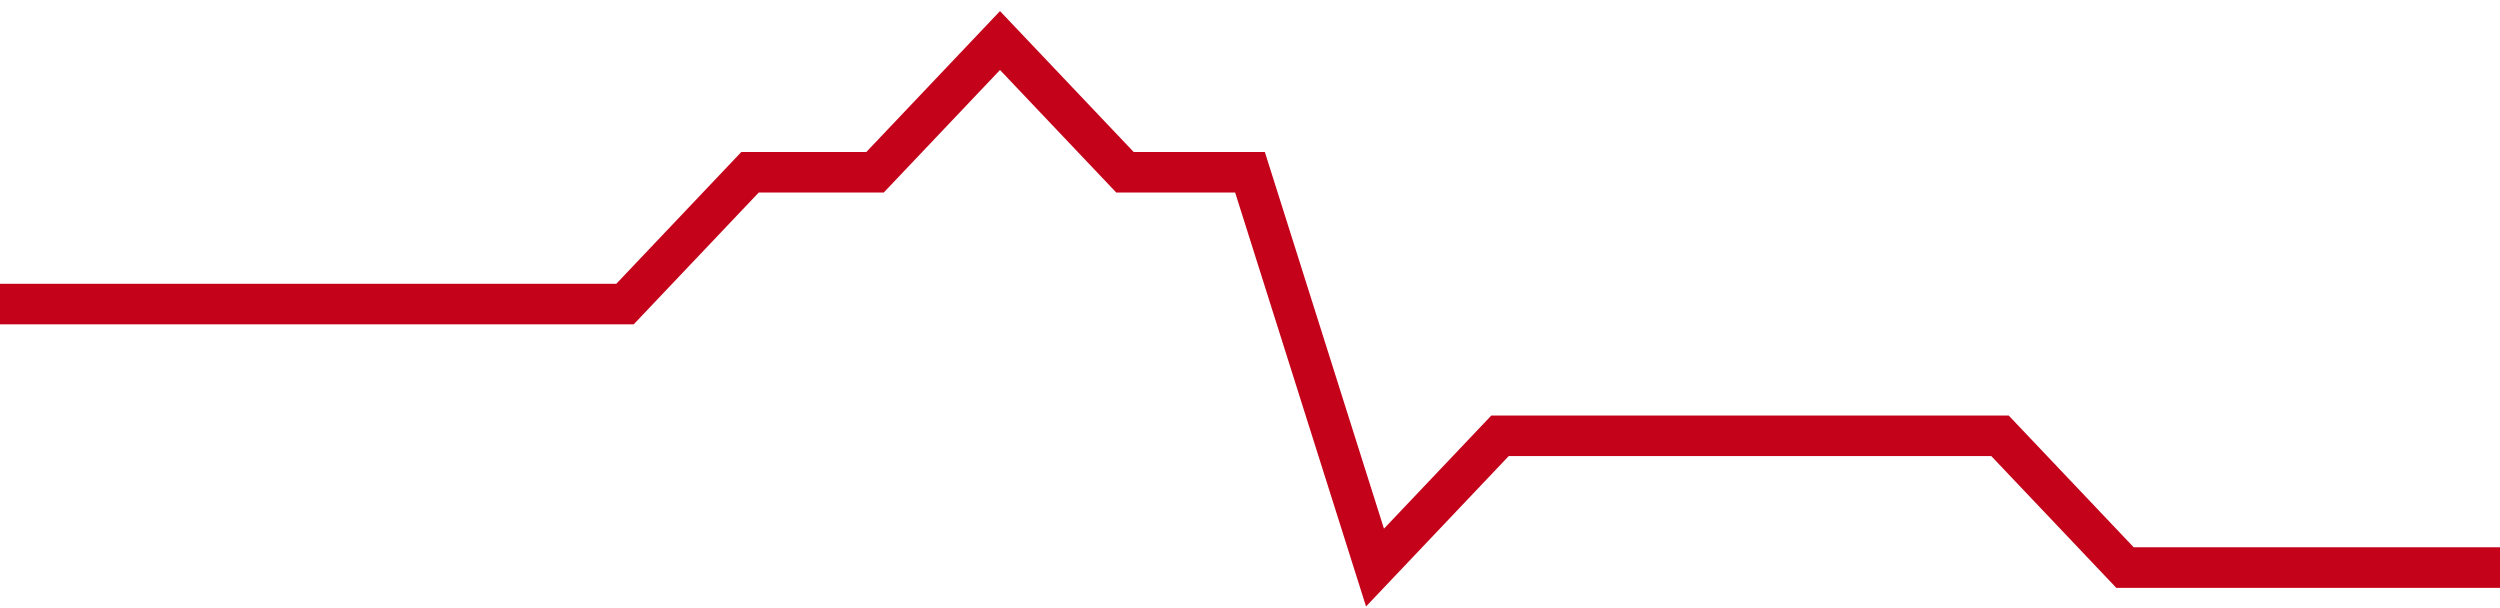<!-- Generated with https://github.com/jxxe/sparkline/ --><svg viewBox="0 0 185 45" class="sparkline" xmlns="http://www.w3.org/2000/svg"><path class="sparkline--fill" d="M 0 22.5 L 0 22.5 L 9.25 22.5 L 18.5 22.5 L 27.75 22.5 L 37 22.5 L 46.25 22.5 L 55.5 12.75 L 64.75 12.75 L 74 3 L 83.25 12.75 L 92.5 12.75 L 101.75 42 L 111 32.25 L 120.25 32.25 L 129.5 32.25 L 138.75 32.25 L 148 32.25 L 157.25 42 L 166.5 42 L 175.75 42 L 185 42 V 45 L 0 45 Z" stroke="none" fill="none" ></path><path class="sparkline--line" d="M 0 22.5 L 0 22.5 L 9.25 22.5 L 18.5 22.5 L 27.75 22.5 L 37 22.5 L 46.25 22.5 L 55.5 12.75 L 64.75 12.75 L 74 3 L 83.25 12.75 L 92.5 12.75 L 101.75 42 L 111 32.25 L 120.25 32.25 L 129.5 32.25 L 138.75 32.25 L 148 32.25 L 157.25 42 L 166.5 42 L 175.75 42 L 185 42" fill="none" stroke-width="3" stroke="#C4021A" ></path></svg>